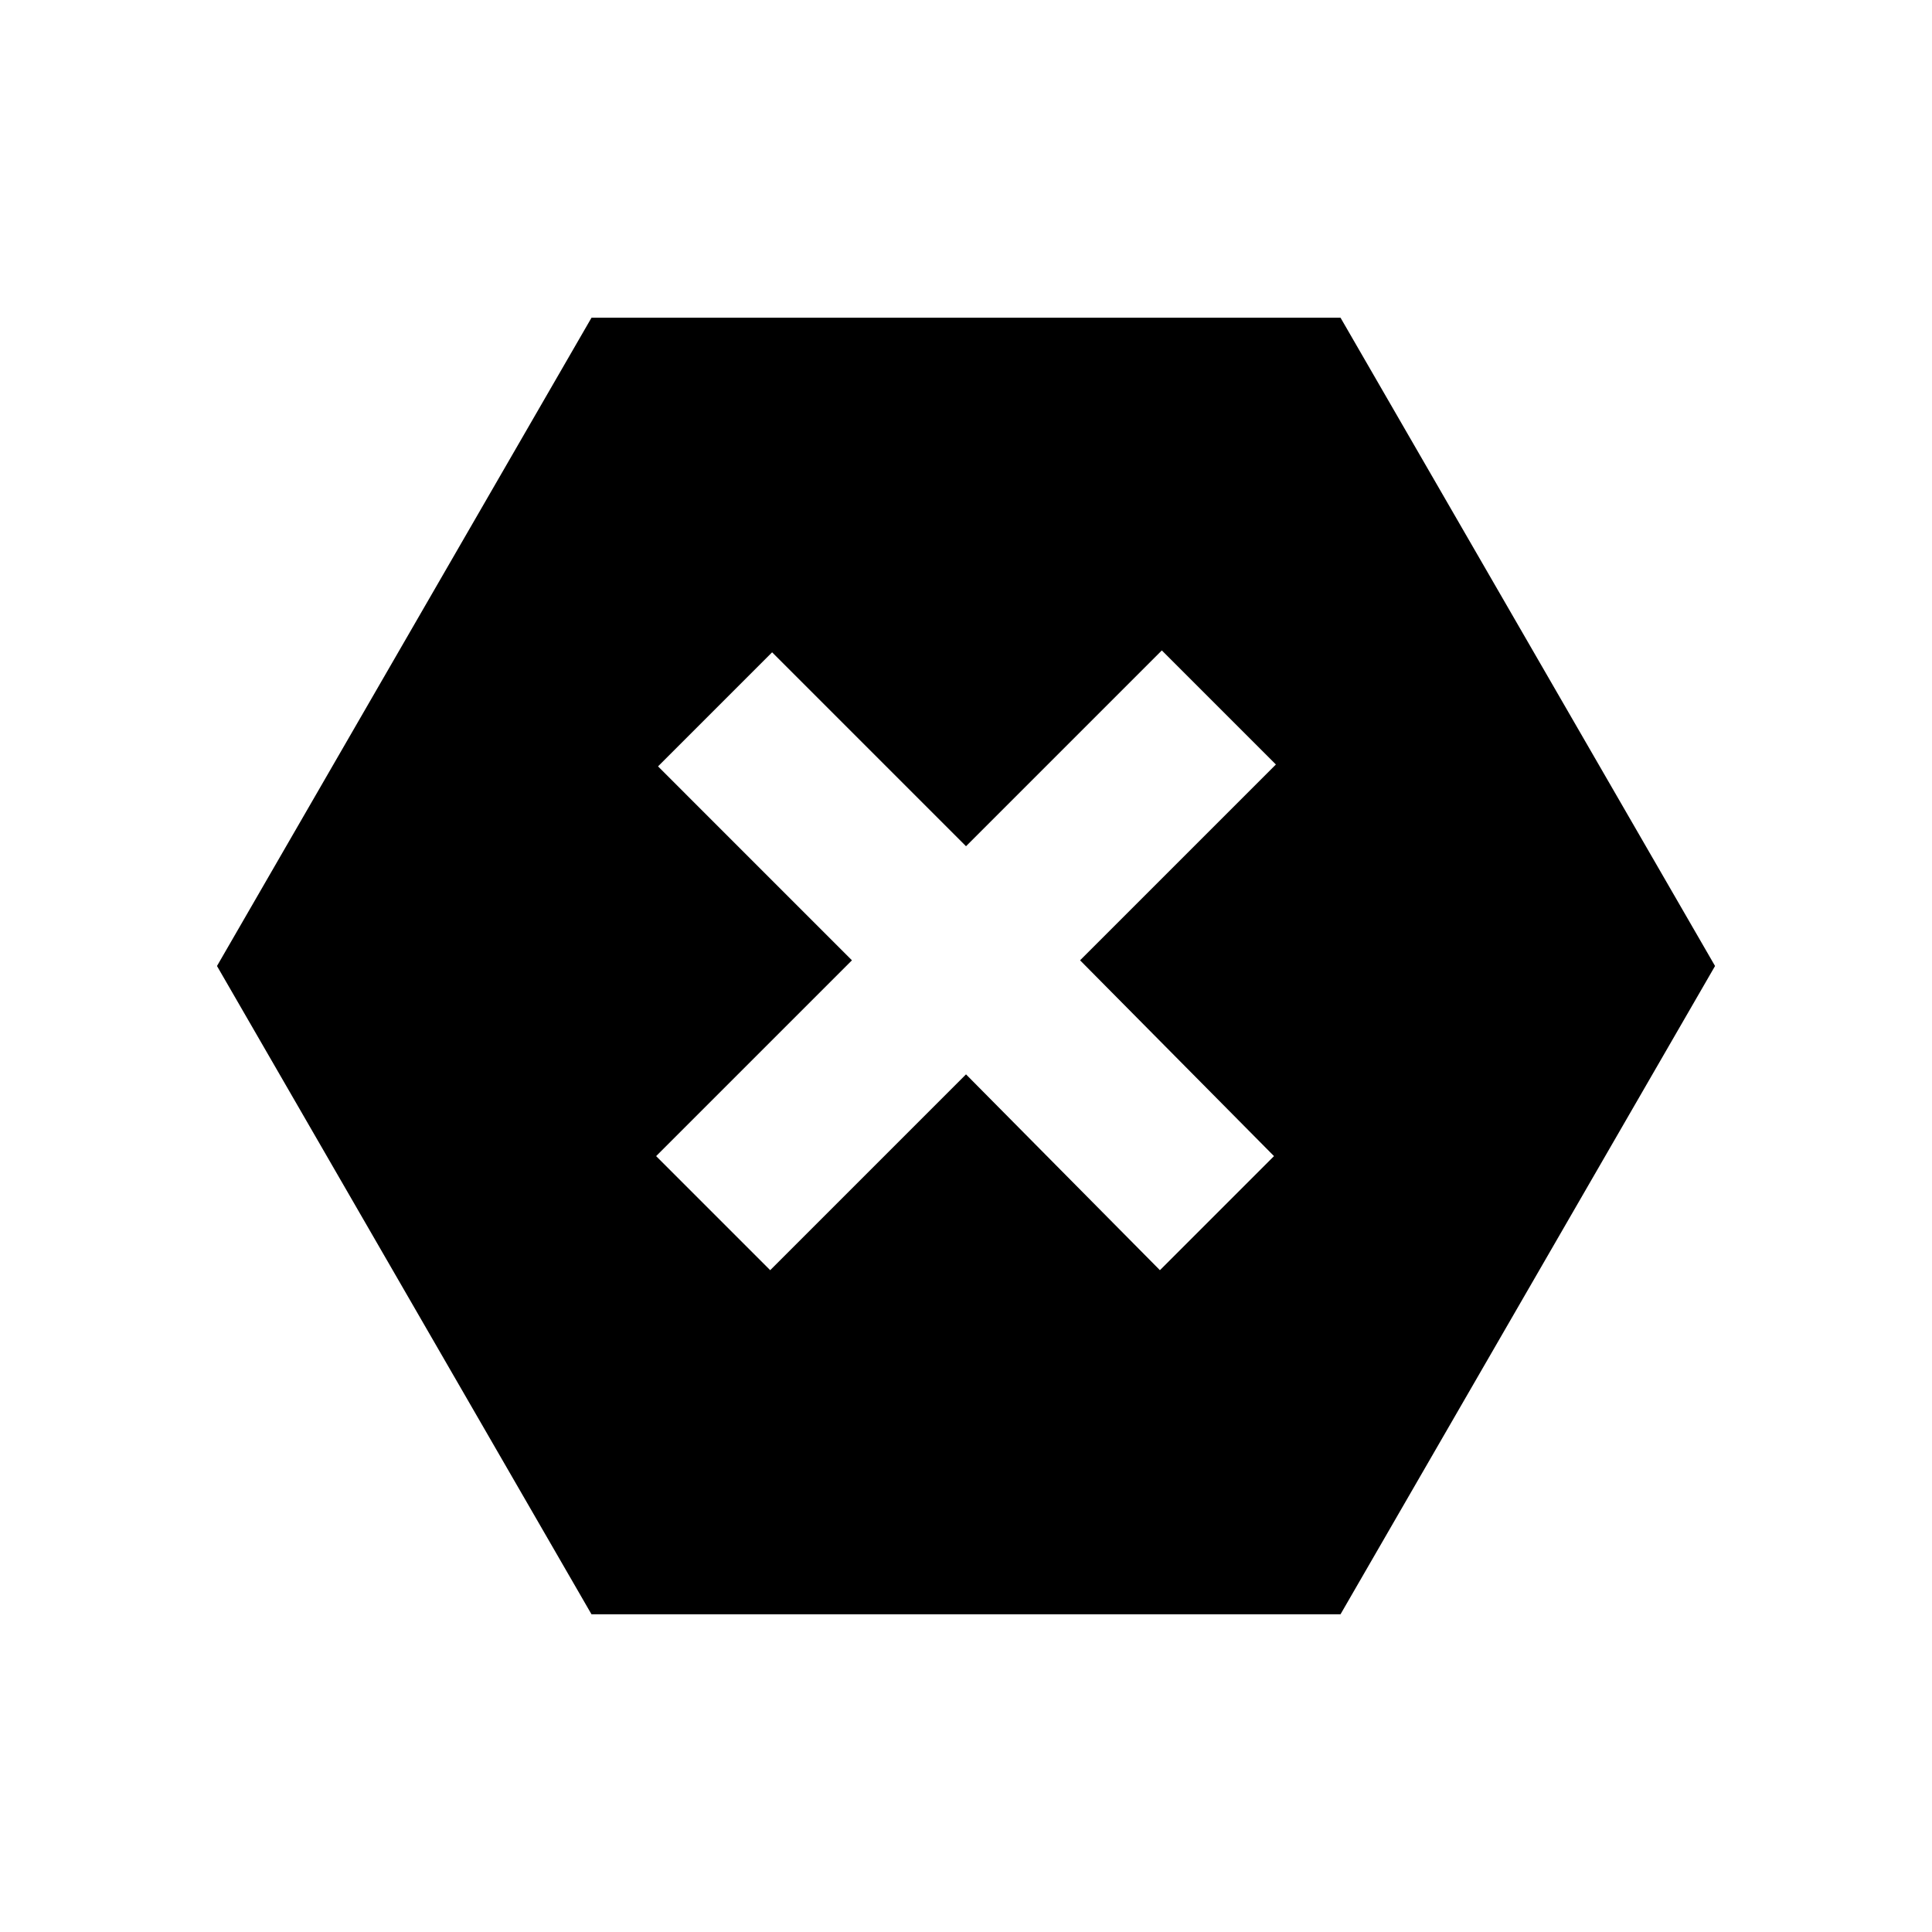 <?xml version="1.0" encoding="UTF-8"?>
<!-- Uploaded to: SVG Repo, www.svgrepo.com, Generator: SVG Repo Mixer Tools -->
<svg fill="#000000" width="800px" height="800px" version="1.1" viewBox="144 144 512 512" xmlns="http://www.w3.org/2000/svg">
 <path d="m300.75 571.8h198.5l99.254-171.8-99.25-171.8h-198.5l-99.25 171.8zm17.637-224.7 30.23-30.23 51.387 51.391 51.891-51.891 30.23 30.23-51.895 51.891 51.391 51.891-30.23 30.23-51.387-51.895-51.895 51.895-30.23-30.23 51.895-51.891z"/>
</svg>